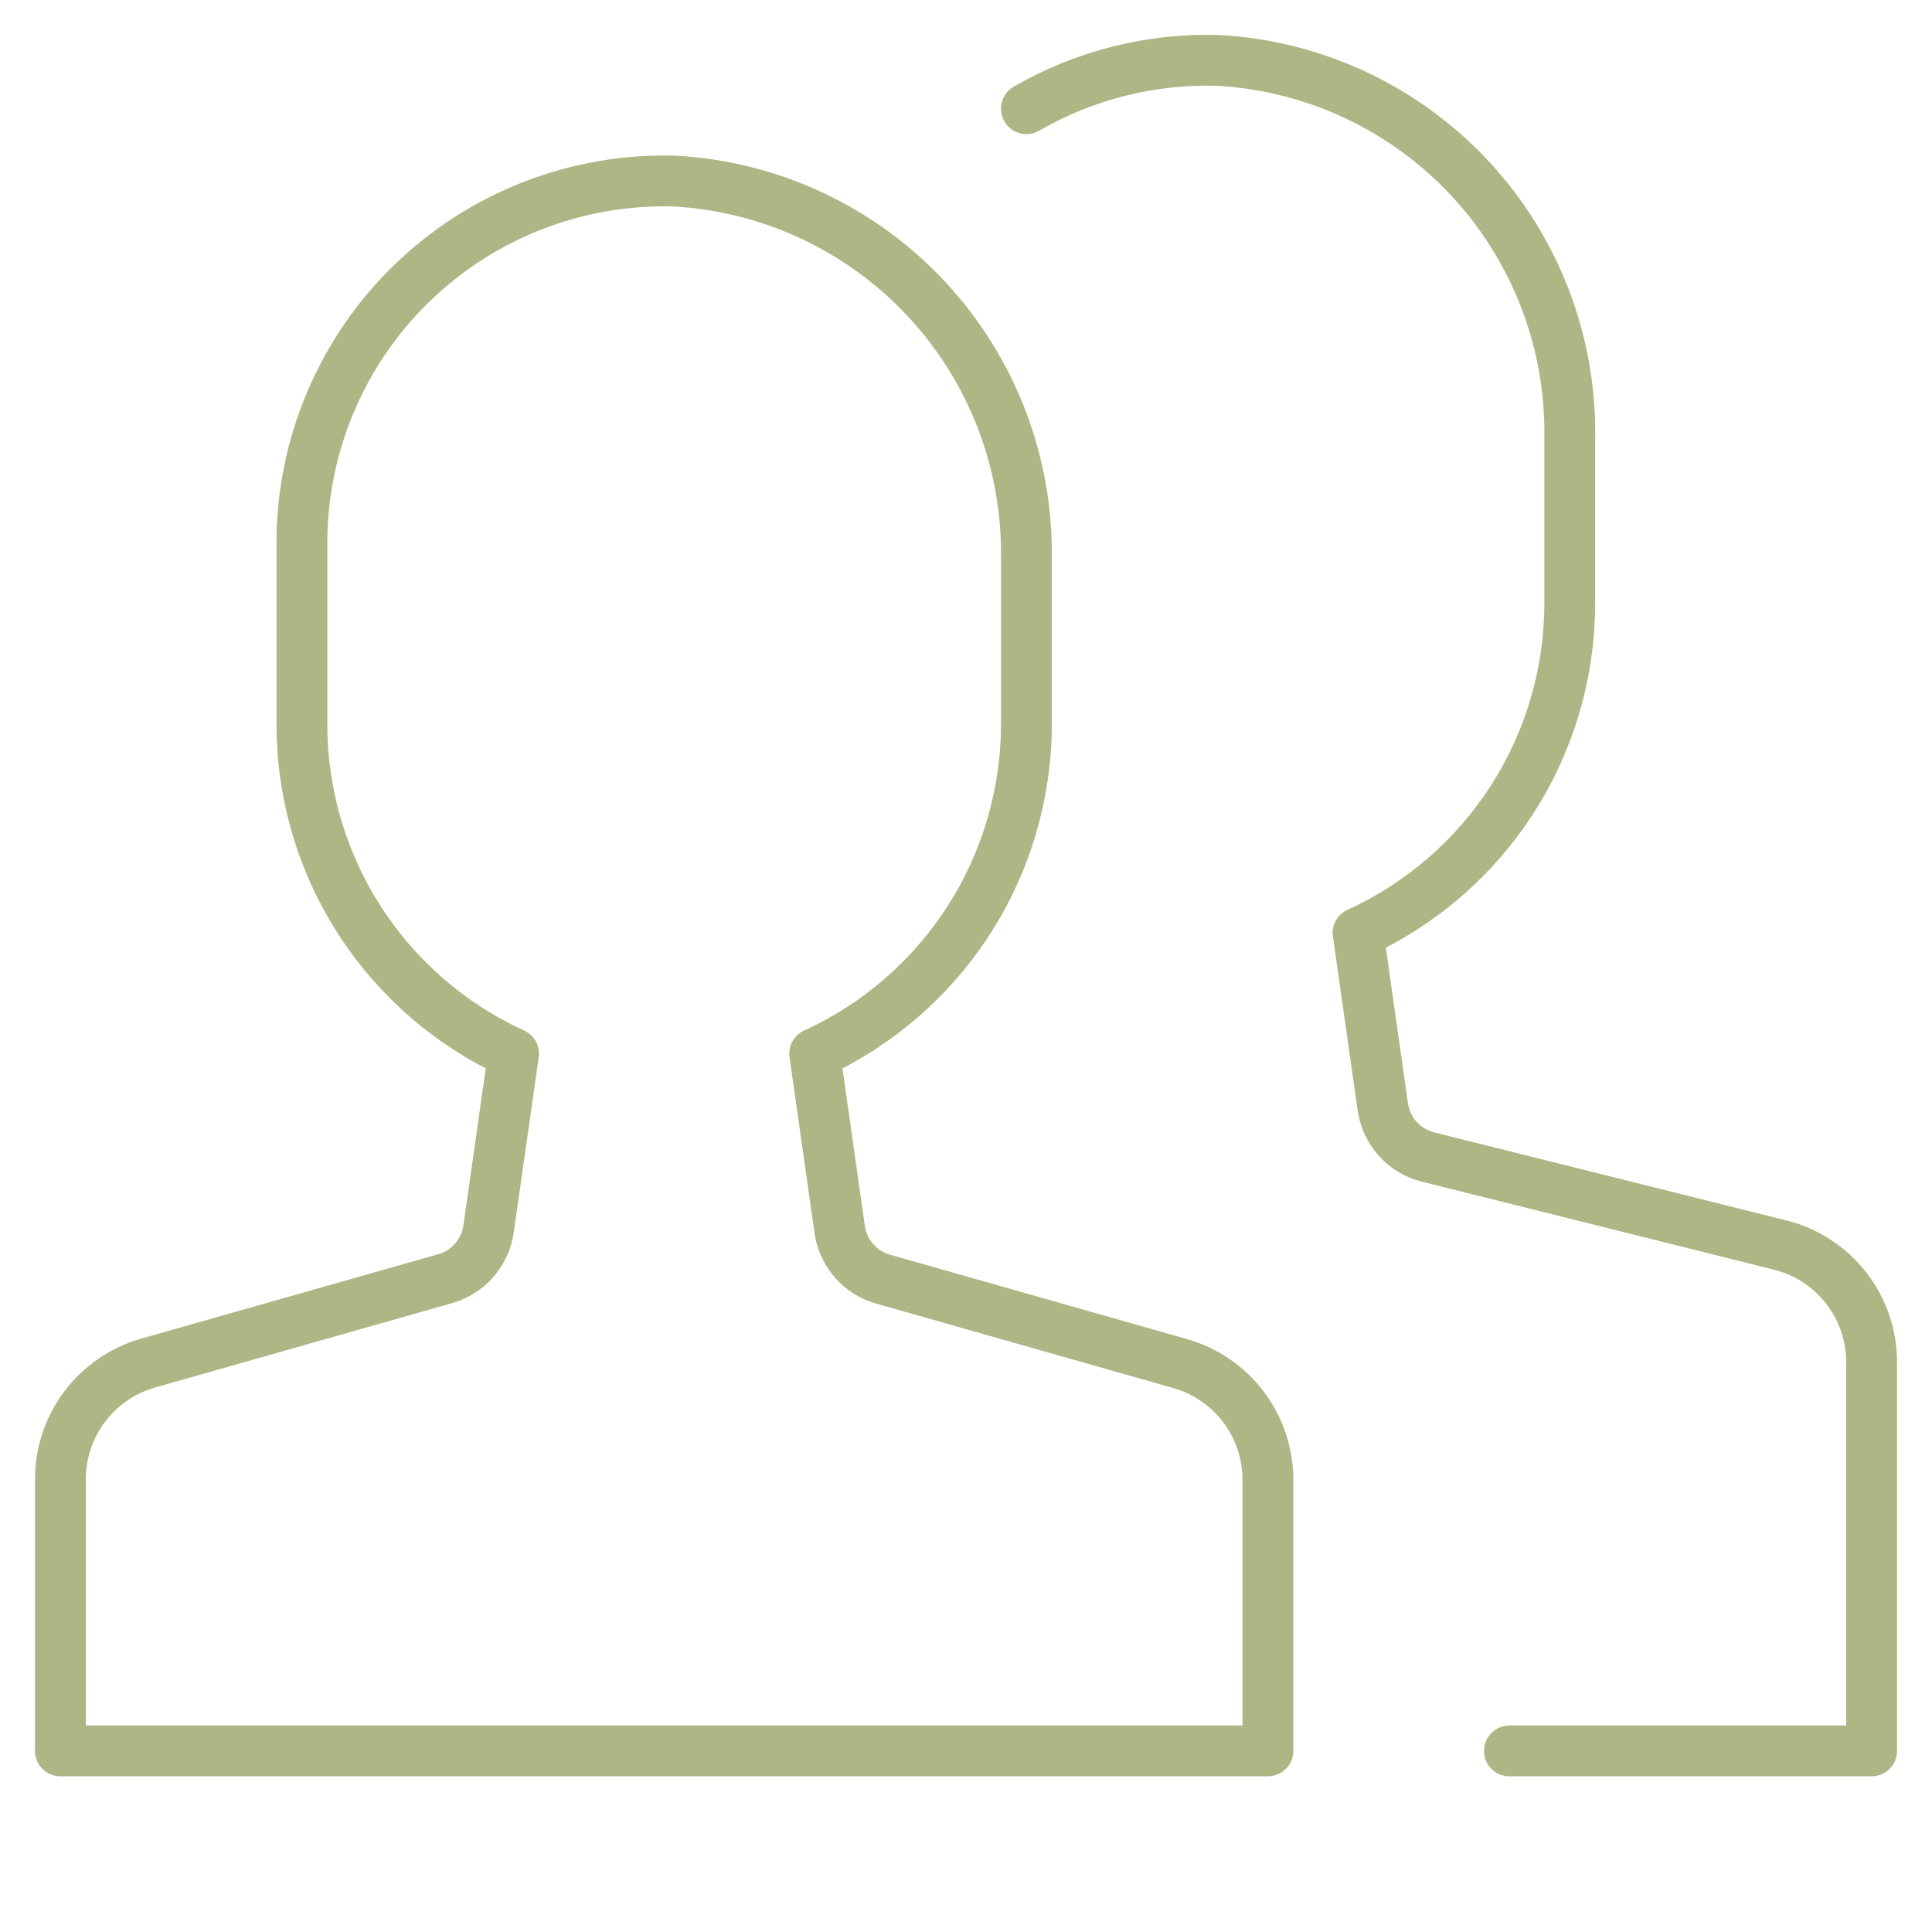 <svg width="38" height="38" viewBox="0 0 38 38" fill="none" xmlns="http://www.w3.org/2000/svg">
<path d="M23.216 26.821L17.366 25.158C17.145 25.096 16.948 24.97 16.797 24.797C16.646 24.625 16.548 24.412 16.516 24.185L16.024 20.724C17.265 20.157 18.317 19.245 19.055 18.098C19.793 16.95 20.186 15.614 20.188 14.25V10.987C20.216 9.097 19.514 7.27 18.227 5.886C16.94 4.503 15.168 3.67 13.281 3.562C12.327 3.533 11.377 3.696 10.487 4.041C9.597 4.386 8.786 4.906 8.101 5.571C7.416 6.235 6.872 7.03 6.5 7.909C6.128 8.788 5.937 9.733 5.938 10.688V14.25C5.939 15.614 6.332 16.95 7.07 18.098C7.808 19.245 8.86 20.157 10.101 20.724L9.609 24.175C9.577 24.402 9.479 24.615 9.328 24.788C9.177 24.961 8.98 25.086 8.759 25.149L2.909 26.811C2.413 26.953 1.977 27.253 1.667 27.664C1.356 28.076 1.188 28.578 1.188 29.094V34.438H24.938V29.103C24.937 28.587 24.769 28.086 24.459 27.674C24.148 27.262 23.712 26.963 23.216 26.821V26.821Z" stroke="#AFB685" stroke-linecap="round" stroke-linejoin="round"/>
<path d="M29.688 34.438H36.812V26.792C36.812 26.263 36.636 25.749 36.31 25.331C35.984 24.914 35.528 24.617 35.015 24.489L28.087 22.757C27.857 22.7 27.65 22.576 27.492 22.4C27.334 22.224 27.232 22.006 27.198 21.772L26.712 18.349C27.953 17.782 29.005 16.87 29.743 15.723C30.481 14.575 30.874 13.239 30.875 11.875V8.612C30.904 6.722 30.201 4.895 28.914 3.511C27.627 2.128 25.855 1.295 23.968 1.188C22.644 1.147 21.335 1.475 20.188 2.138" stroke="#AFB685" stroke-linecap="round" stroke-linejoin="round"/>
</svg>
